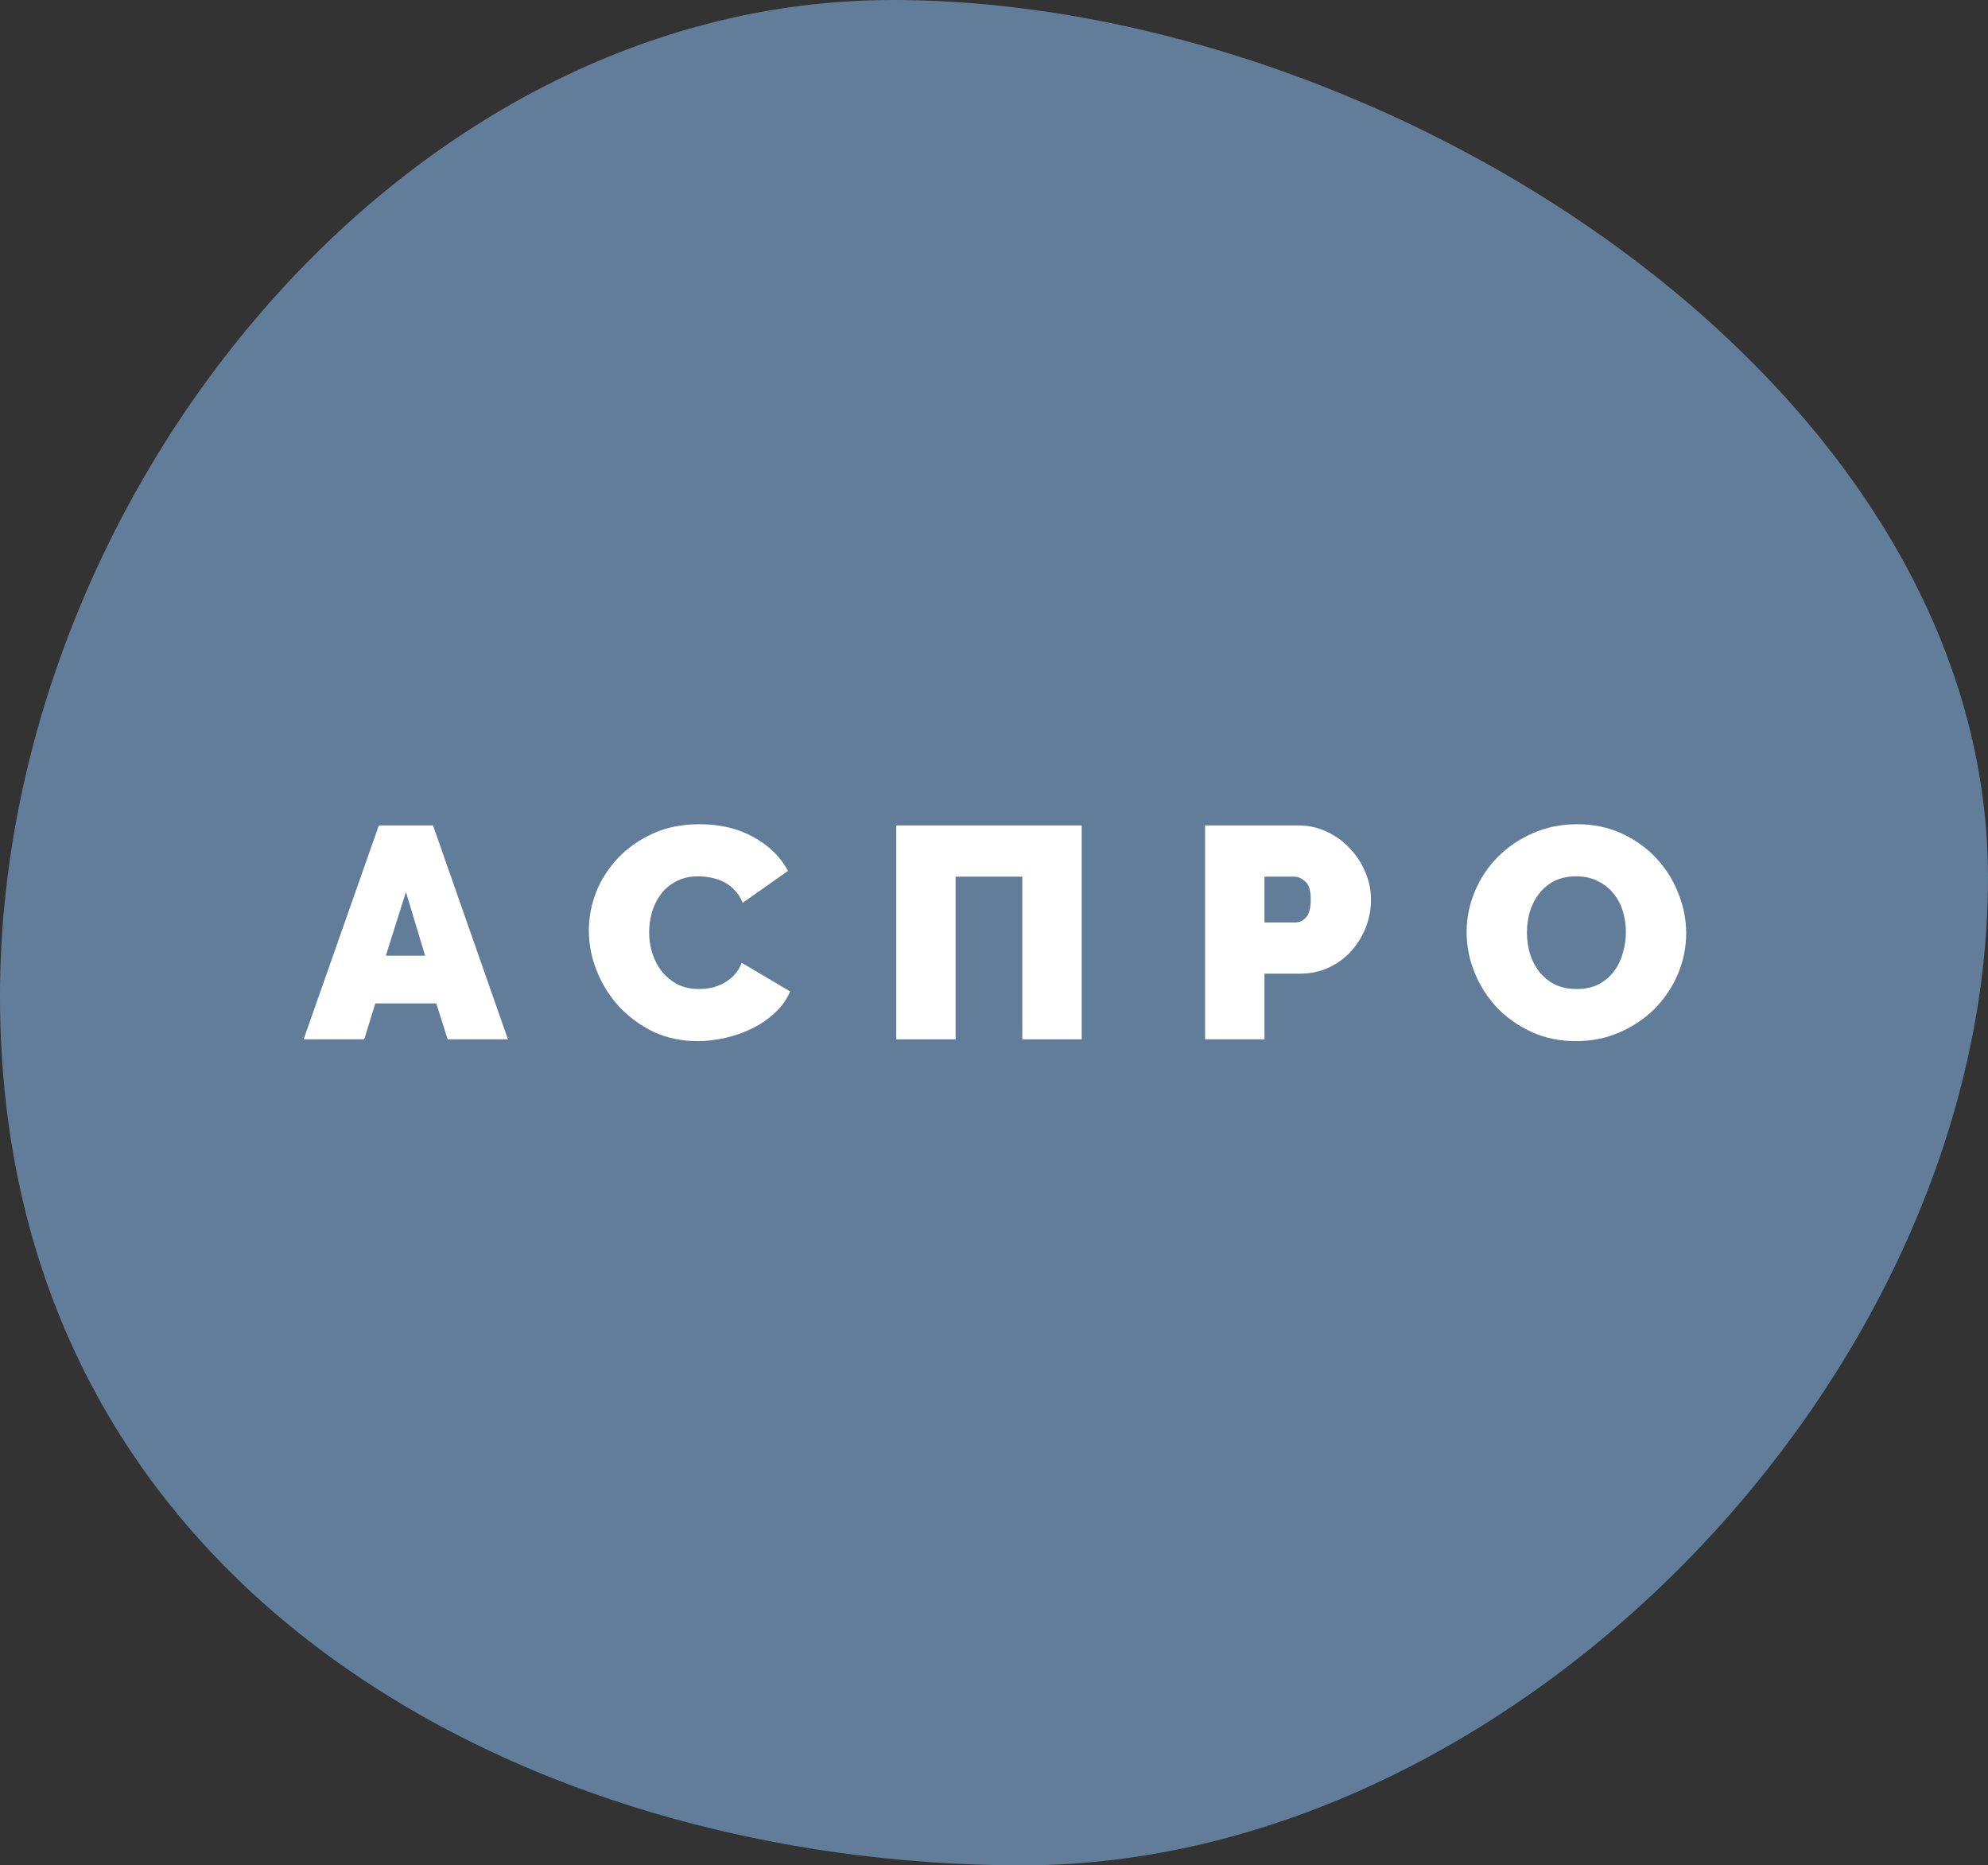 <svg width="275" height="258" viewBox="0 0 275 258" fill="none" xmlns="http://www.w3.org/2000/svg">
<rect x="0" y="0" width="275" height="258" fill="#333333" stroke="none"/>
<path d="M0 137.751C0 220.175 73.238 258 141.429 258C209.619 258 275 190.01 275 121.416C275 52.821 191.66 0 123.469 0C55.279 0 0 69.156 0 137.751Z" fill="#93C8FF" fill-opacity="0.5"/>
<g clip-path="url(#clip0_3899_31544)">
<path d="M52.404 114.167H59.902L70.264 143.75H61.924L60.351 138.784H51.917L50.382 143.75H42L52.404 114.167ZM58.807 132.186L56.153 123.375L53.373 132.186H58.807Z" fill="white"/>
<path d="M81.456 128.708C81.456 126.903 81.793 125.125 82.467 123.375C83.169 121.625 84.18 120.056 85.5 118.667C86.82 117.278 88.42 116.153 90.302 115.292C92.183 114.431 94.332 114 96.747 114C99.639 114 102.138 114.597 104.244 115.792C106.379 116.958 107.965 118.514 109.004 120.458L102.728 124.875C102.447 124.153 102.068 123.556 101.591 123.083C101.142 122.611 100.636 122.236 100.074 121.958C99.513 121.681 98.923 121.486 98.305 121.375C97.716 121.264 97.14 121.208 96.578 121.208C95.399 121.208 94.374 121.444 93.503 121.917C92.661 122.361 91.959 122.958 91.397 123.708C90.864 124.431 90.457 125.264 90.176 126.208C89.923 127.125 89.796 128.042 89.796 128.958C89.796 129.986 89.951 130.972 90.26 131.917C90.569 132.861 91.018 133.694 91.608 134.417C92.197 135.139 92.913 135.722 93.756 136.167C94.626 136.583 95.595 136.792 96.662 136.792C97.224 136.792 97.8 136.736 98.389 136.625C98.979 136.486 99.541 136.278 100.074 136C100.636 135.694 101.127 135.319 101.549 134.875C101.998 134.403 102.349 133.833 102.602 133.167L109.299 137.125C108.85 138.208 108.162 139.181 107.235 140.042C106.337 140.903 105.298 141.625 104.118 142.208C102.967 142.792 101.717 143.236 100.369 143.542C99.049 143.847 97.758 144 96.494 144C94.275 144 92.24 143.569 90.386 142.708C88.561 141.819 86.974 140.653 85.626 139.208C84.306 137.764 83.282 136.125 82.551 134.292C81.821 132.458 81.456 130.597 81.456 128.708Z" fill="white"/>
<path d="M123.975 114.167H149.628V143.75H141.414V121.25H132.189V143.75H123.975V114.167Z" fill="white"/>
<path d="M166.698 143.75V114.167H179.588C181.048 114.167 182.396 114.473 183.632 115.084C184.867 115.667 185.92 116.445 186.791 117.417C187.689 118.361 188.391 119.459 188.897 120.709C189.402 121.931 189.655 123.167 189.655 124.417C189.655 125.723 189.416 127 188.939 128.25C188.462 129.473 187.788 130.57 186.917 131.542C186.075 132.486 185.036 133.25 183.8 133.834C182.593 134.389 181.259 134.667 179.798 134.667H174.912V143.75H166.698ZM174.912 127.584H179.251C179.756 127.584 180.22 127.361 180.641 126.917C181.09 126.445 181.315 125.611 181.315 124.417C181.315 123.195 181.062 122.361 180.557 121.917C180.051 121.473 179.546 121.25 179.04 121.25H174.912V127.584Z" fill="white"/>
<path d="M218.001 144C215.727 144 213.663 143.569 211.809 142.708C209.956 141.847 208.369 140.722 207.05 139.333C205.73 137.917 204.705 136.306 203.975 134.5C203.244 132.694 202.879 130.833 202.879 128.917C202.879 126.972 203.259 125.097 204.017 123.292C204.775 121.486 205.828 119.903 207.176 118.542C208.552 117.153 210.167 116.056 212.02 115.25C213.902 114.417 215.952 114 218.17 114C220.445 114 222.509 114.431 224.362 115.292C226.215 116.153 227.802 117.292 229.122 118.708C230.441 120.125 231.452 121.736 232.155 123.542C232.884 125.347 233.25 127.194 233.25 129.083C233.25 131.028 232.871 132.903 232.112 134.708C231.354 136.486 230.301 138.069 228.953 139.458C227.605 140.819 225.991 141.917 224.109 142.75C222.256 143.583 220.22 144 218.001 144ZM211.22 129C211.22 130 211.36 130.972 211.641 131.917C211.922 132.833 212.343 133.653 212.905 134.375C213.466 135.097 214.168 135.681 215.011 136.125C215.881 136.569 216.906 136.792 218.086 136.792C219.265 136.792 220.29 136.569 221.161 136.125C222.031 135.653 222.733 135.056 223.267 134.333C223.828 133.583 224.236 132.736 224.488 131.792C224.769 130.847 224.91 129.889 224.91 128.917C224.91 127.917 224.769 126.958 224.488 126.042C224.208 125.097 223.772 124.278 223.183 123.583C222.621 122.861 221.905 122.292 221.034 121.875C220.192 121.431 219.195 121.208 218.044 121.208C216.864 121.208 215.839 121.431 214.969 121.875C214.126 122.319 213.424 122.917 212.862 123.667C212.301 124.389 211.88 125.222 211.599 126.167C211.346 127.083 211.22 128.028 211.22 129Z" fill="white"/>
</g>
<defs>
<clipPath id="clip0_3899_31544">
<rect width="191.25" height="30" fill="white" transform="translate(42 114)"/>
</clipPath>
</defs>
</svg>
